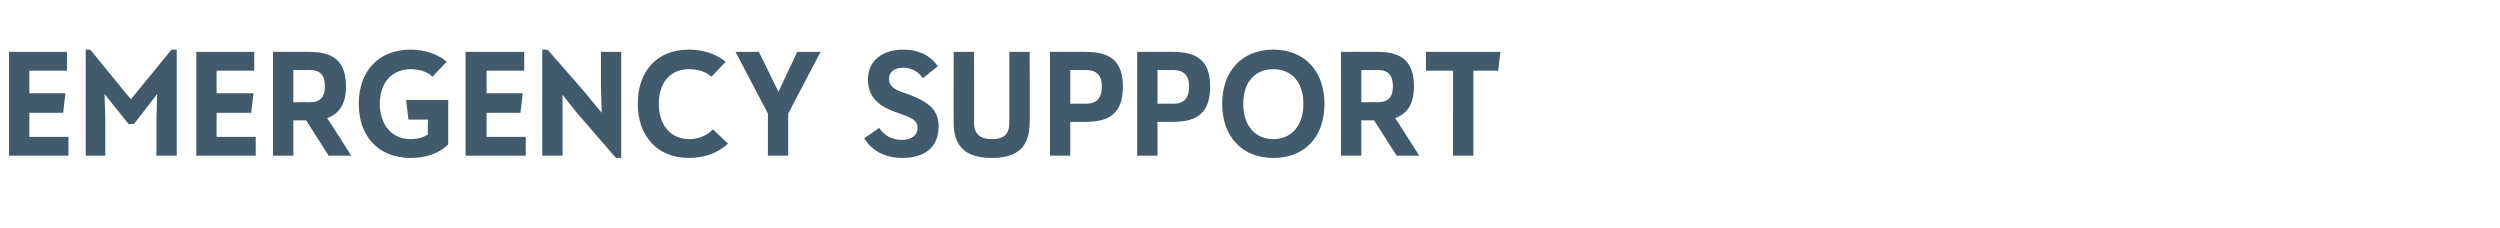 <?xml version="1.0" standalone="no"?><!DOCTYPE svg PUBLIC "-//W3C//DTD SVG 1.1//EN" "http://www.w3.org/Graphics/SVG/1.1/DTD/svg11.dtd"><svg xmlns="http://www.w3.org/2000/svg" version="1.1" width="332.4px" height="30.3px" viewBox="0 -6 332.4 30.3" style="top:-6px"><desc>Emergency Support</desc><defs/><g id="Polygon160938"><path d="m3.9 12.2h5.2v2.5H1.2V.9h7.7v2.5h-5v3h4.8L8.4 9H3.9v3.2zM22.8.6h.7v14.1h-2.7V10l.1-3.5l-3.1 4h-.7l-3.2-4L14 10v4.7h-2.6V.6h.6l5.4 6.6L22.8.6zm6 11.6h5.2v2.5h-7.9V.9h7.7v2.5h-5v3h4.9L33.4 9h-4.6v3.2zm14.9 2.5l-3-4.7H39v4.7h-2.7V.9s4.87-.03 4.9 0C44.5.9 46 2.3 46 5.5c0 2.2-.8 3.6-2.5 4.2c.03-.01 3.2 5 3.2 5h-3zM39 3.3v4.3s2.08-.04 2.1 0c1.5 0 2.1-.7 2.1-2.1c0-1.5-.6-2.2-2.1-2.2c-.02.04-2.1 0-2.1 0zm15 4h5.6v5.9c-1.2 1.2-3 1.8-5 1.8c-4.4 0-6.9-3-6.9-7.2c0-4.3 2.6-7.2 6.9-7.2c1.9 0 3.6.6 4.8 1.6l-1.9 2c-.7-.7-1.8-1-2.9-1c-2.5 0-4.1 1.8-4.1 4.6c0 2.8 1.6 4.7 4.1 4.7c.9 0 1.6-.2 2.3-.6c-.04-.01 0-2 0-2h-2.6L54 7.3zm10.7 4.9h5.2v2.5h-8V.9h7.8v2.5h-5v3h4.8L69.2 9h-4.5v3.2zM79.9.9h2.7V15h-.7l-5.2-6l-1.9-2.4v8.1h-2.7V.6h.7l4.9 5.6L80 9l-.1-3.6V.9zm4.9 6.9c0-4.3 2.5-7.2 6.8-7.2c2 0 3.6.6 4.9 1.6l-1.9 2c-.8-.7-1.8-1-3-1c-2.5 0-4 1.8-4 4.6c0 2.8 1.5 4.7 4.1 4.7c1.2 0 2.3-.5 3.1-1.3l2 1.9c-1.3 1.2-3.1 1.9-5.2 1.9c-4.3 0-6.8-3-6.8-7.2zM109.1.9l-4.3 8.2v5.6h-2.7V9.1L97.8.9h3.1l2.6 5.3L106 .9h3.1zm5.8 11.5l2-1.4c.6 1 1.7 1.6 3 1.6c1.3 0 2.1-.6 2.1-1.6c0-.8-.5-1.2-1.8-1.7l-1.4-.5c-2.4-.9-3.4-2.3-3.4-4.2c0-2.6 2-4 4.7-4c2.1 0 3.6.8 4.6 2.2l-2 1.6c-.5-.8-1.5-1.4-2.6-1.4c-1.1 0-1.9.5-1.9 1.5c0 .8.5 1.3 1.6 1.7l1.4.5c2.5 1 3.6 2.1 3.6 4.1c0 2.9-2 4.2-4.8 4.2c-2.3 0-4-.9-5.1-2.6zm11.9-2.1c-.02.04 0-9.4 0-9.4h2.7s.04 9.44 0 9.4c0 1.5.8 2.2 2.4 2.2c1.6 0 2.3-.7 2.3-2.2V.9h2.7s.05 9.44 0 9.4c0 3.2-1.6 4.7-5 4.7c-3.5 0-5.1-1.5-5.1-4.7zm22.5-4.8c0 3.3-1.5 4.7-4.9 4.7c.04.02-2.1 0-2.1 0v4.5h-2.7V.9s4.84-.03 4.8 0c3.4 0 4.9 1.4 4.9 4.6zm-5 2.3c1.5 0 2.2-.7 2.2-2.3c0-1.5-.7-2.2-2.2-2.2c.05.04-2 0-2 0v4.5s2.05-.05 2 0zm16.6-2.3c0 3.3-1.5 4.7-4.9 4.7c.04.02-2.1 0-2.1 0v4.5h-2.7V.9s4.84-.03 4.8 0c3.4 0 4.9 1.4 4.9 4.6zm-5 2.3c1.5 0 2.2-.7 2.2-2.3c0-1.5-.7-2.2-2.2-2.2c.04.04-2 0-2 0v4.5s2.04-.05 2 0zm6.6 0c0-4.3 2.6-7.2 6.8-7.2c4.2 0 6.8 2.9 6.8 7.2c0 4.5-2.7 7.2-6.8 7.2c-4.1 0-6.8-2.8-6.8-7.2zm10.8 0c0-2.8-1.5-4.6-4-4.6c-2.5 0-4 1.8-4 4.6c0 2.8 1.5 4.7 4 4.7c2.5 0 4-1.9 4-4.7zm12.4 6.9l-3-4.7H181v4.7h-2.7V.9s4.88-.03 4.9 0c3.3 0 4.8 1.4 4.8 4.6c0 2.2-.8 3.6-2.5 4.2c.03-.01 3.2 5 3.2 5h-3zM181 3.3v4.3s2.08-.04 2.1 0c1.5 0 2.1-.7 2.1-2.1c0-1.5-.6-2.2-2.1-2.2c-.02.04-2.1 0-2.1 0zM199.5.9l-.3 2.5h-3.3v11.3h-2.7V3.4h-3.6V.9h9.9z" stroke="none" fill="#415a6c"/></g></svg>